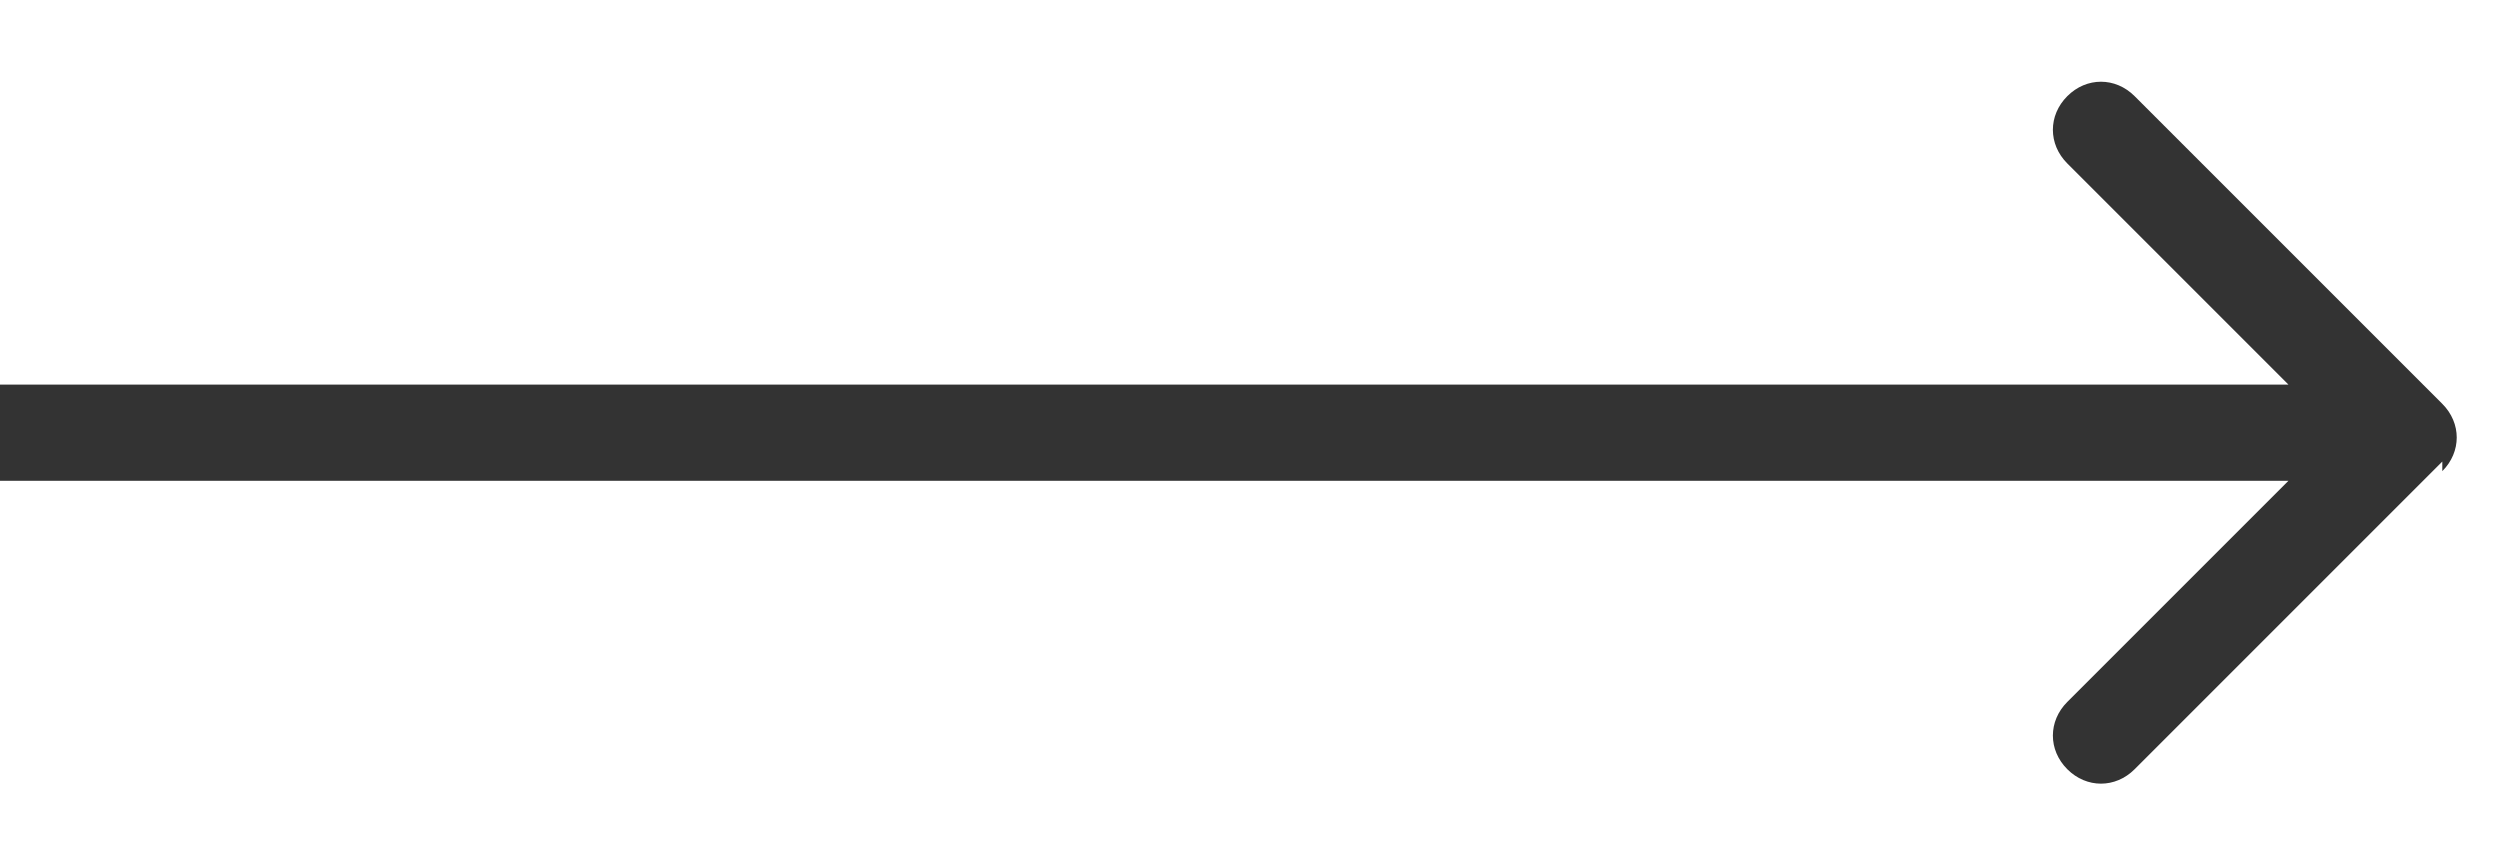 <?xml version="1.0" encoding="UTF-8"?>
<svg xmlns="http://www.w3.org/2000/svg" version="1.1" viewBox="0 0 26 9">
  <defs>
    <style>
      .cls-1 {
        fill: #333;
      }
    </style>
  </defs>
  <!-- Generator: Adobe Illustrator 28.7.5, SVG Export Plug-In . SVG Version: 1.2.0 Build 176)  -->
  <g>
    <g id="Capa_1">
      <g id="Capa_1-2" data-name="Capa_1">
        <path class="cls-1" d="M25.4,4.9c.2-.2.2-.5,0-.7l-3.2-3.2c-.2-.2-.5-.2-.7,0-.2.2-.2.5,0,.7l2.8,2.8-2.8,2.8c-.2.2-.2.5,0,.7s.5.2.7,0l3.2-3.2h0ZM0,5h25v-1H0v1Z"/>
      </g>
    </g>
  </g>
</svg>